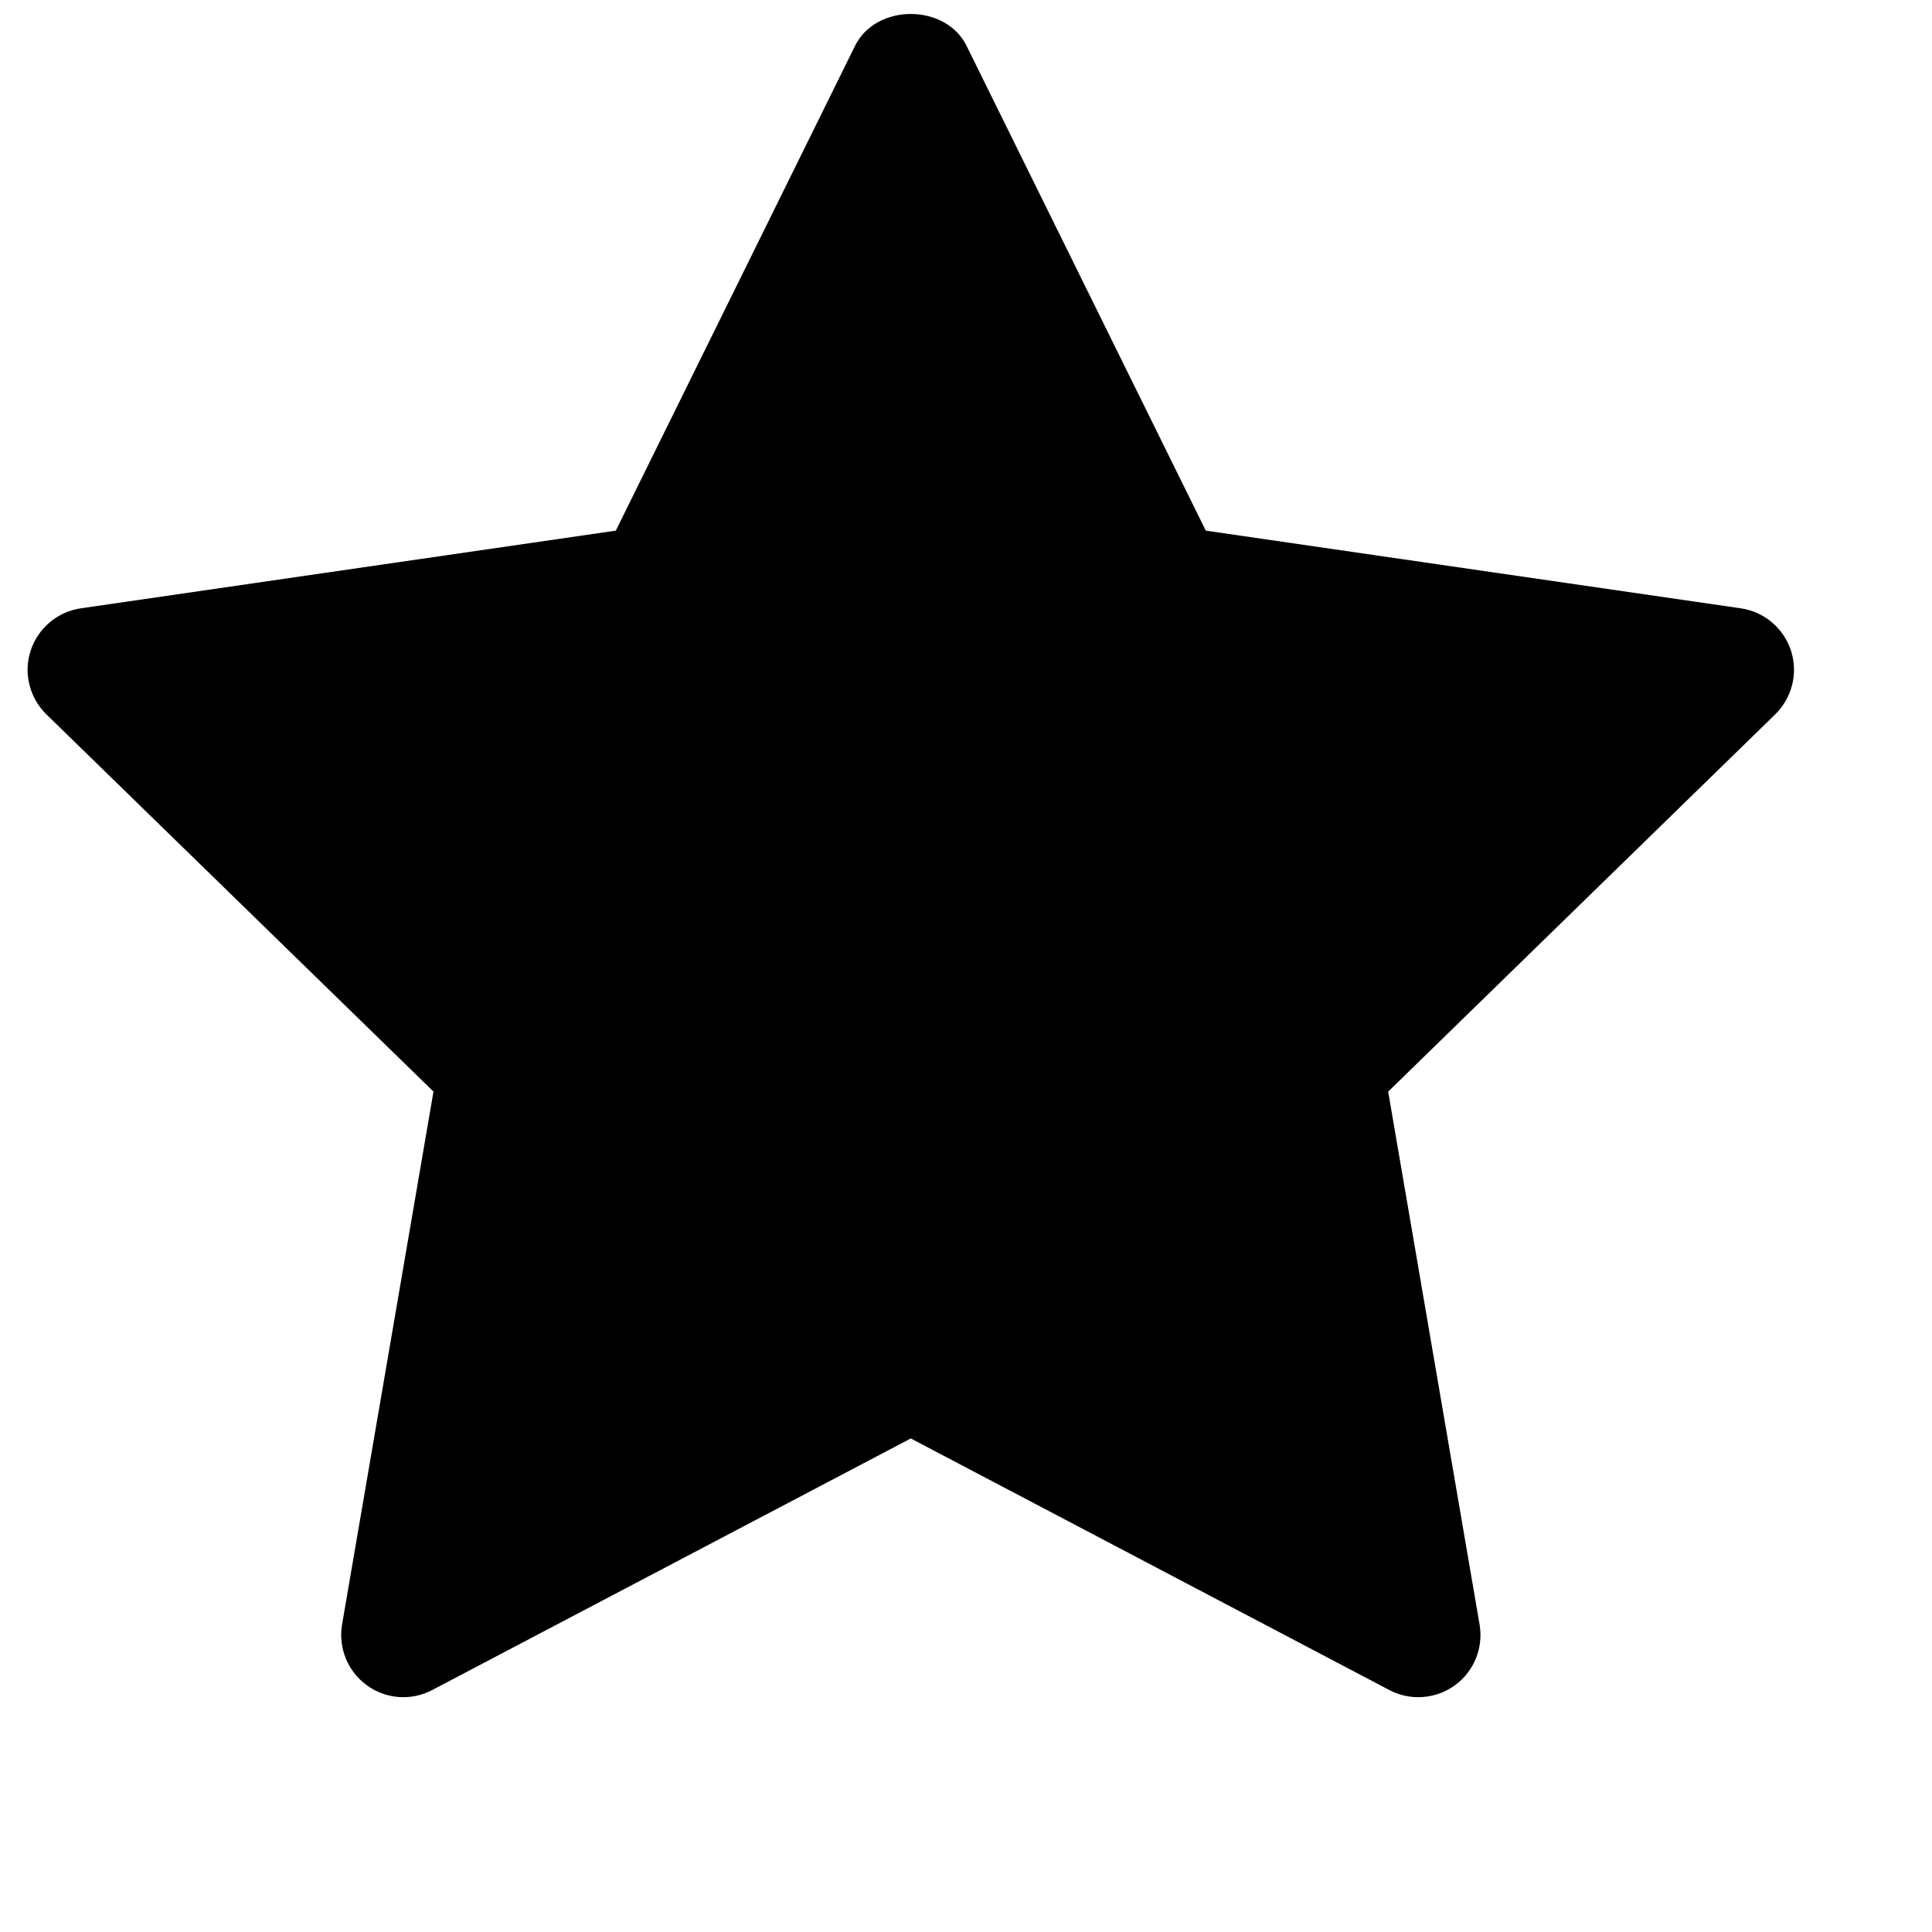 <svg width="35" height="35" fill="none" xmlns="http://www.w3.org/2000/svg">
<path d="M32.16 12.941L25.148 19.776L26.804 29.43C26.876 29.853 26.703 30.279 26.356 30.531C26.16 30.674 25.927 30.746 25.694 30.746C25.515 30.746 25.335 30.704 25.17 30.617L16.5 26.059L7.831 30.616C7.453 30.816 6.992 30.784 6.645 30.53C6.299 30.278 6.125 29.852 6.197 29.429L7.853 19.775L0.84 12.941C0.534 12.641 0.422 12.193 0.555 11.787C0.688 11.381 1.04 11.082 1.465 11.02L11.156 9.613L15.49 0.83C15.87 0.061 17.13 0.061 17.51 0.83L21.844 9.613L31.535 11.02C31.96 11.082 32.312 11.379 32.445 11.787C32.578 12.194 32.466 12.64 32.16 12.941Z" fill="#715E3B" style="fill:#715E3B;fill:color(display-p3 0.443 0.369 0.231);fill-opacity:1;"/>
</svg>
